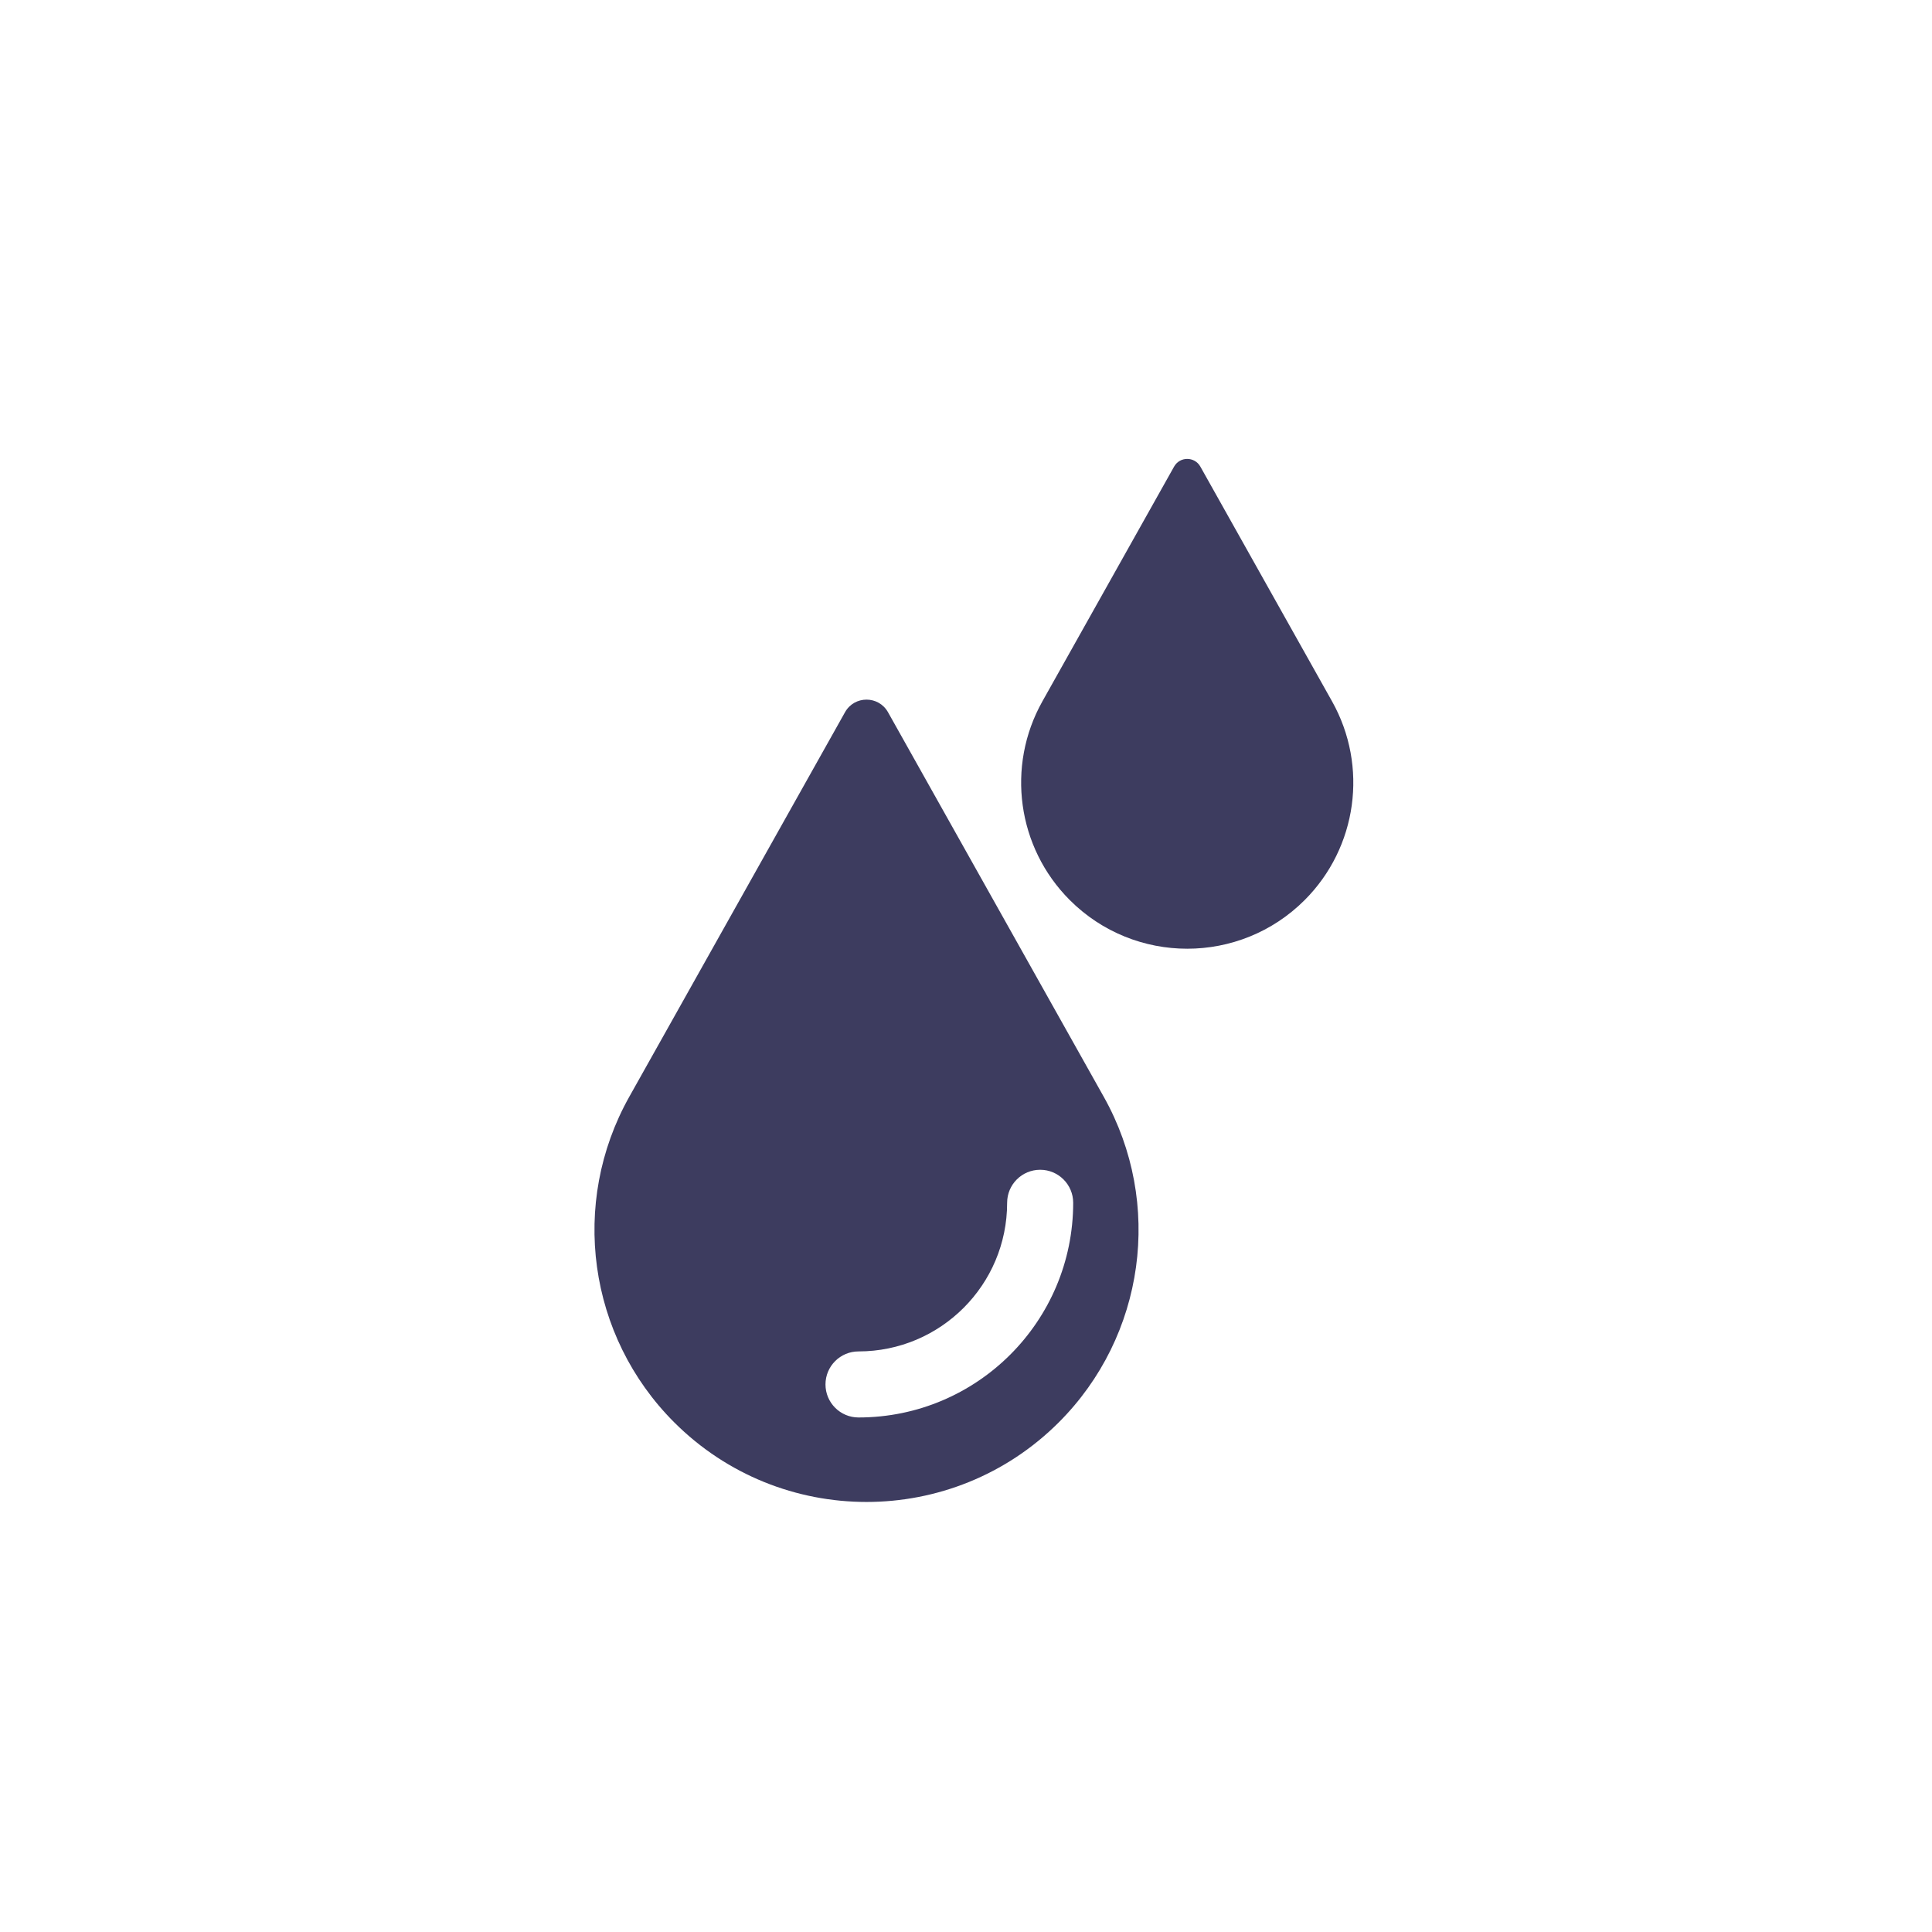 <svg width="100" height="100" viewBox="0 0 100 100" fill="none" xmlns="http://www.w3.org/2000/svg">
<path d="M55.372 46.588C52.649 43.865 52.069 39.663 53.953 36.304L60.771 24.151C61.069 23.621 61.832 23.621 62.13 24.151L68.948 36.304C70.832 39.663 70.252 43.865 67.529 46.588C64.172 49.945 58.729 49.945 55.372 46.588Z" fill="#3D3C5F"/>
<path fill-rule="evenodd" clip-rule="evenodd" d="M43.738 36.864C44.225 35.995 45.476 35.996 45.963 36.864L57.131 56.771C60.218 62.273 59.268 69.156 54.807 73.617C49.309 79.116 40.393 79.116 34.894 73.617C30.433 69.156 29.484 62.273 32.57 56.771L43.738 36.864ZM53.839 60.547C52.895 60.547 52.129 61.312 52.129 62.256C52.129 66.505 48.685 69.948 44.437 69.949C43.493 69.949 42.727 70.714 42.727 71.658C42.727 72.602 43.493 73.368 44.437 73.368C50.573 73.367 55.548 68.393 55.548 62.256C55.548 61.312 54.782 60.547 53.839 60.547Z" fill="#3D3C5F"/>
</svg>
